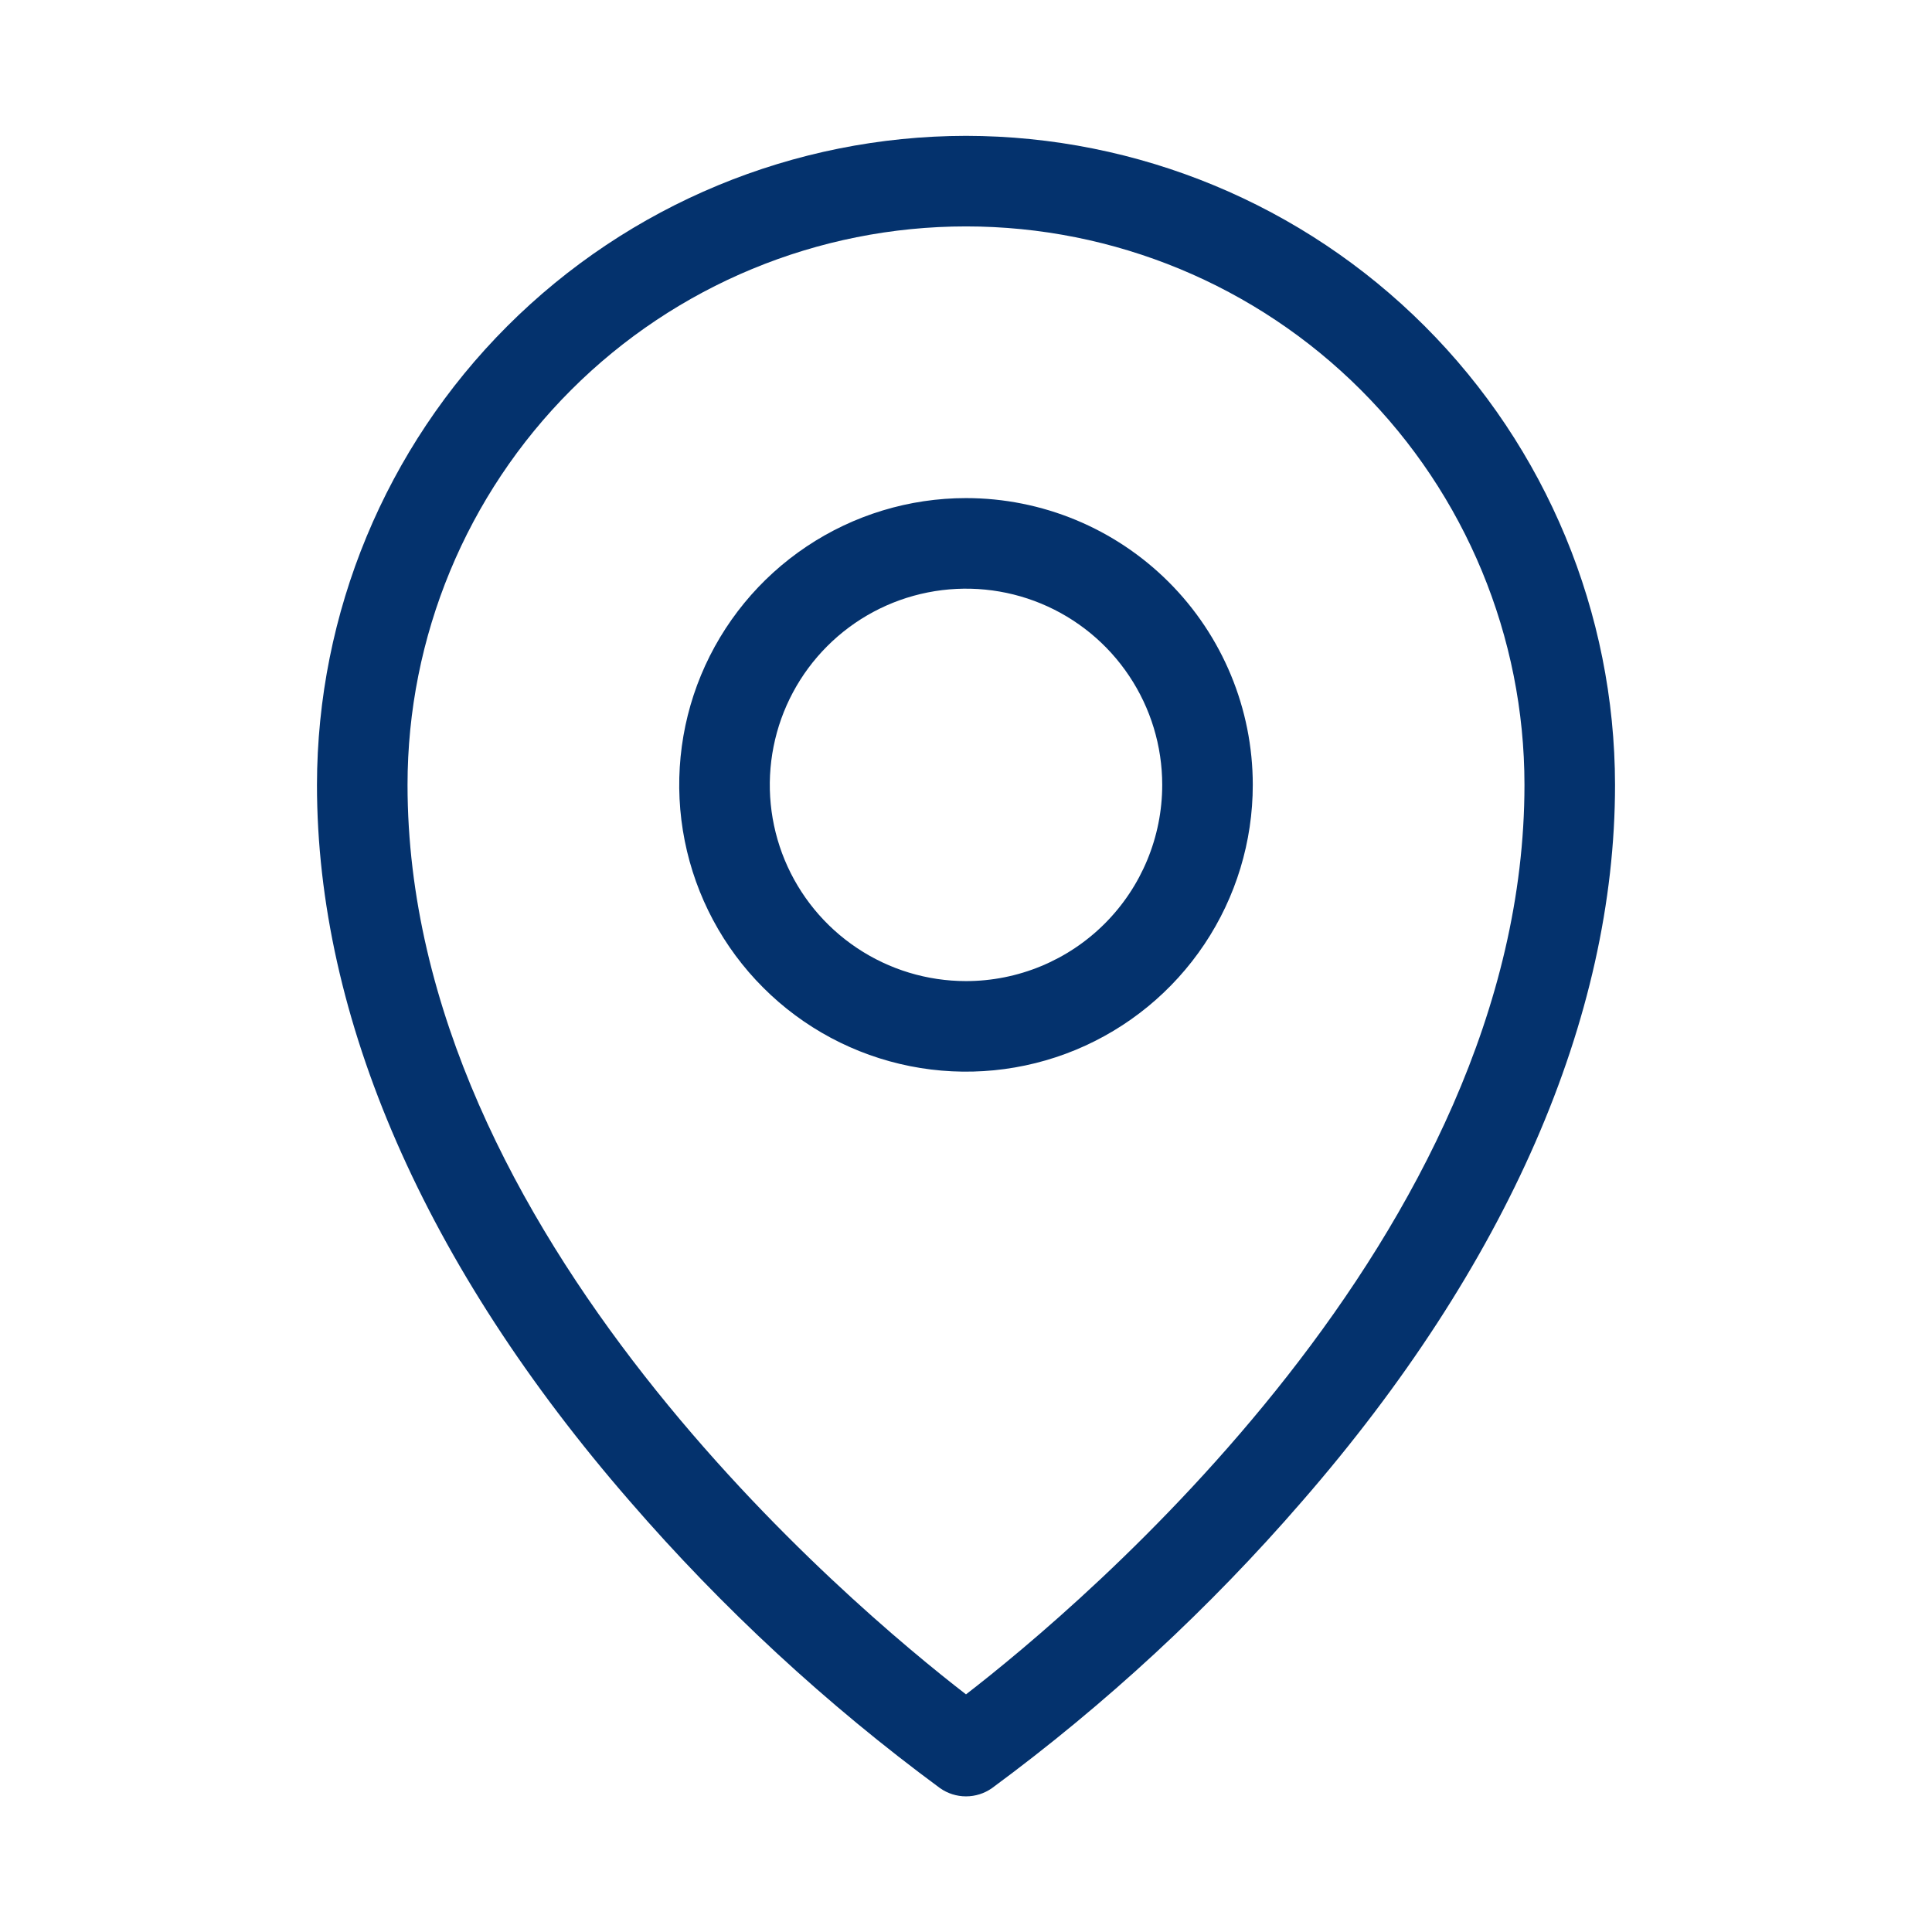 <svg width="48" height="48" viewBox="0 0 48 48" fill="none" xmlns="http://www.w3.org/2000/svg">
<path d="M24 12.375C22.591 12.375 21.213 12.793 20.042 13.576C18.87 14.359 17.957 15.472 17.417 16.773C16.878 18.075 16.737 19.508 17.012 20.89C17.287 22.272 17.965 23.542 18.962 24.538C19.958 25.535 21.228 26.213 22.61 26.488C23.992 26.763 25.425 26.622 26.727 26.083C28.029 25.543 29.141 24.63 29.924 23.458C30.707 22.287 31.125 20.909 31.125 19.5C31.125 17.61 30.374 15.798 29.038 14.462C27.702 13.126 25.89 12.375 24 12.375ZM24 24.375C23.036 24.375 22.093 24.089 21.292 23.553C20.49 23.018 19.865 22.256 19.496 21.366C19.127 20.475 19.031 19.495 19.219 18.549C19.407 17.603 19.871 16.735 20.553 16.053C21.235 15.371 22.103 14.907 23.049 14.719C23.995 14.531 24.975 14.627 25.866 14.996C26.756 15.365 27.518 15.99 28.053 16.792C28.589 17.593 28.875 18.536 28.875 19.5C28.875 20.793 28.361 22.033 27.447 22.947C26.533 23.861 25.293 24.375 24 24.375ZM24 3.375C19.725 3.38 15.626 5.08 12.603 8.103C9.58 11.126 7.88 15.225 7.875 19.5C7.875 25.296 10.564 31.451 15.651 37.301C17.947 39.955 20.531 42.344 23.355 44.426C23.544 44.559 23.769 44.63 24 44.63C24.231 44.63 24.456 44.559 24.645 44.426C27.469 42.344 30.053 39.955 32.349 37.301C37.436 31.451 40.125 25.301 40.125 19.5C40.12 15.225 38.42 11.126 35.397 8.103C32.374 5.08 28.275 3.38 24 3.375ZM24 42.096C21.188 39.924 10.125 30.679 10.125 19.5C10.125 15.82 11.587 12.291 14.189 9.689C16.791 7.087 20.32 5.625 24 5.625C27.68 5.625 31.209 7.087 33.811 9.689C36.413 12.291 37.875 15.82 37.875 19.5C37.875 30.679 26.812 39.924 24 42.096Z" fill="#04326D"/>
</svg>
